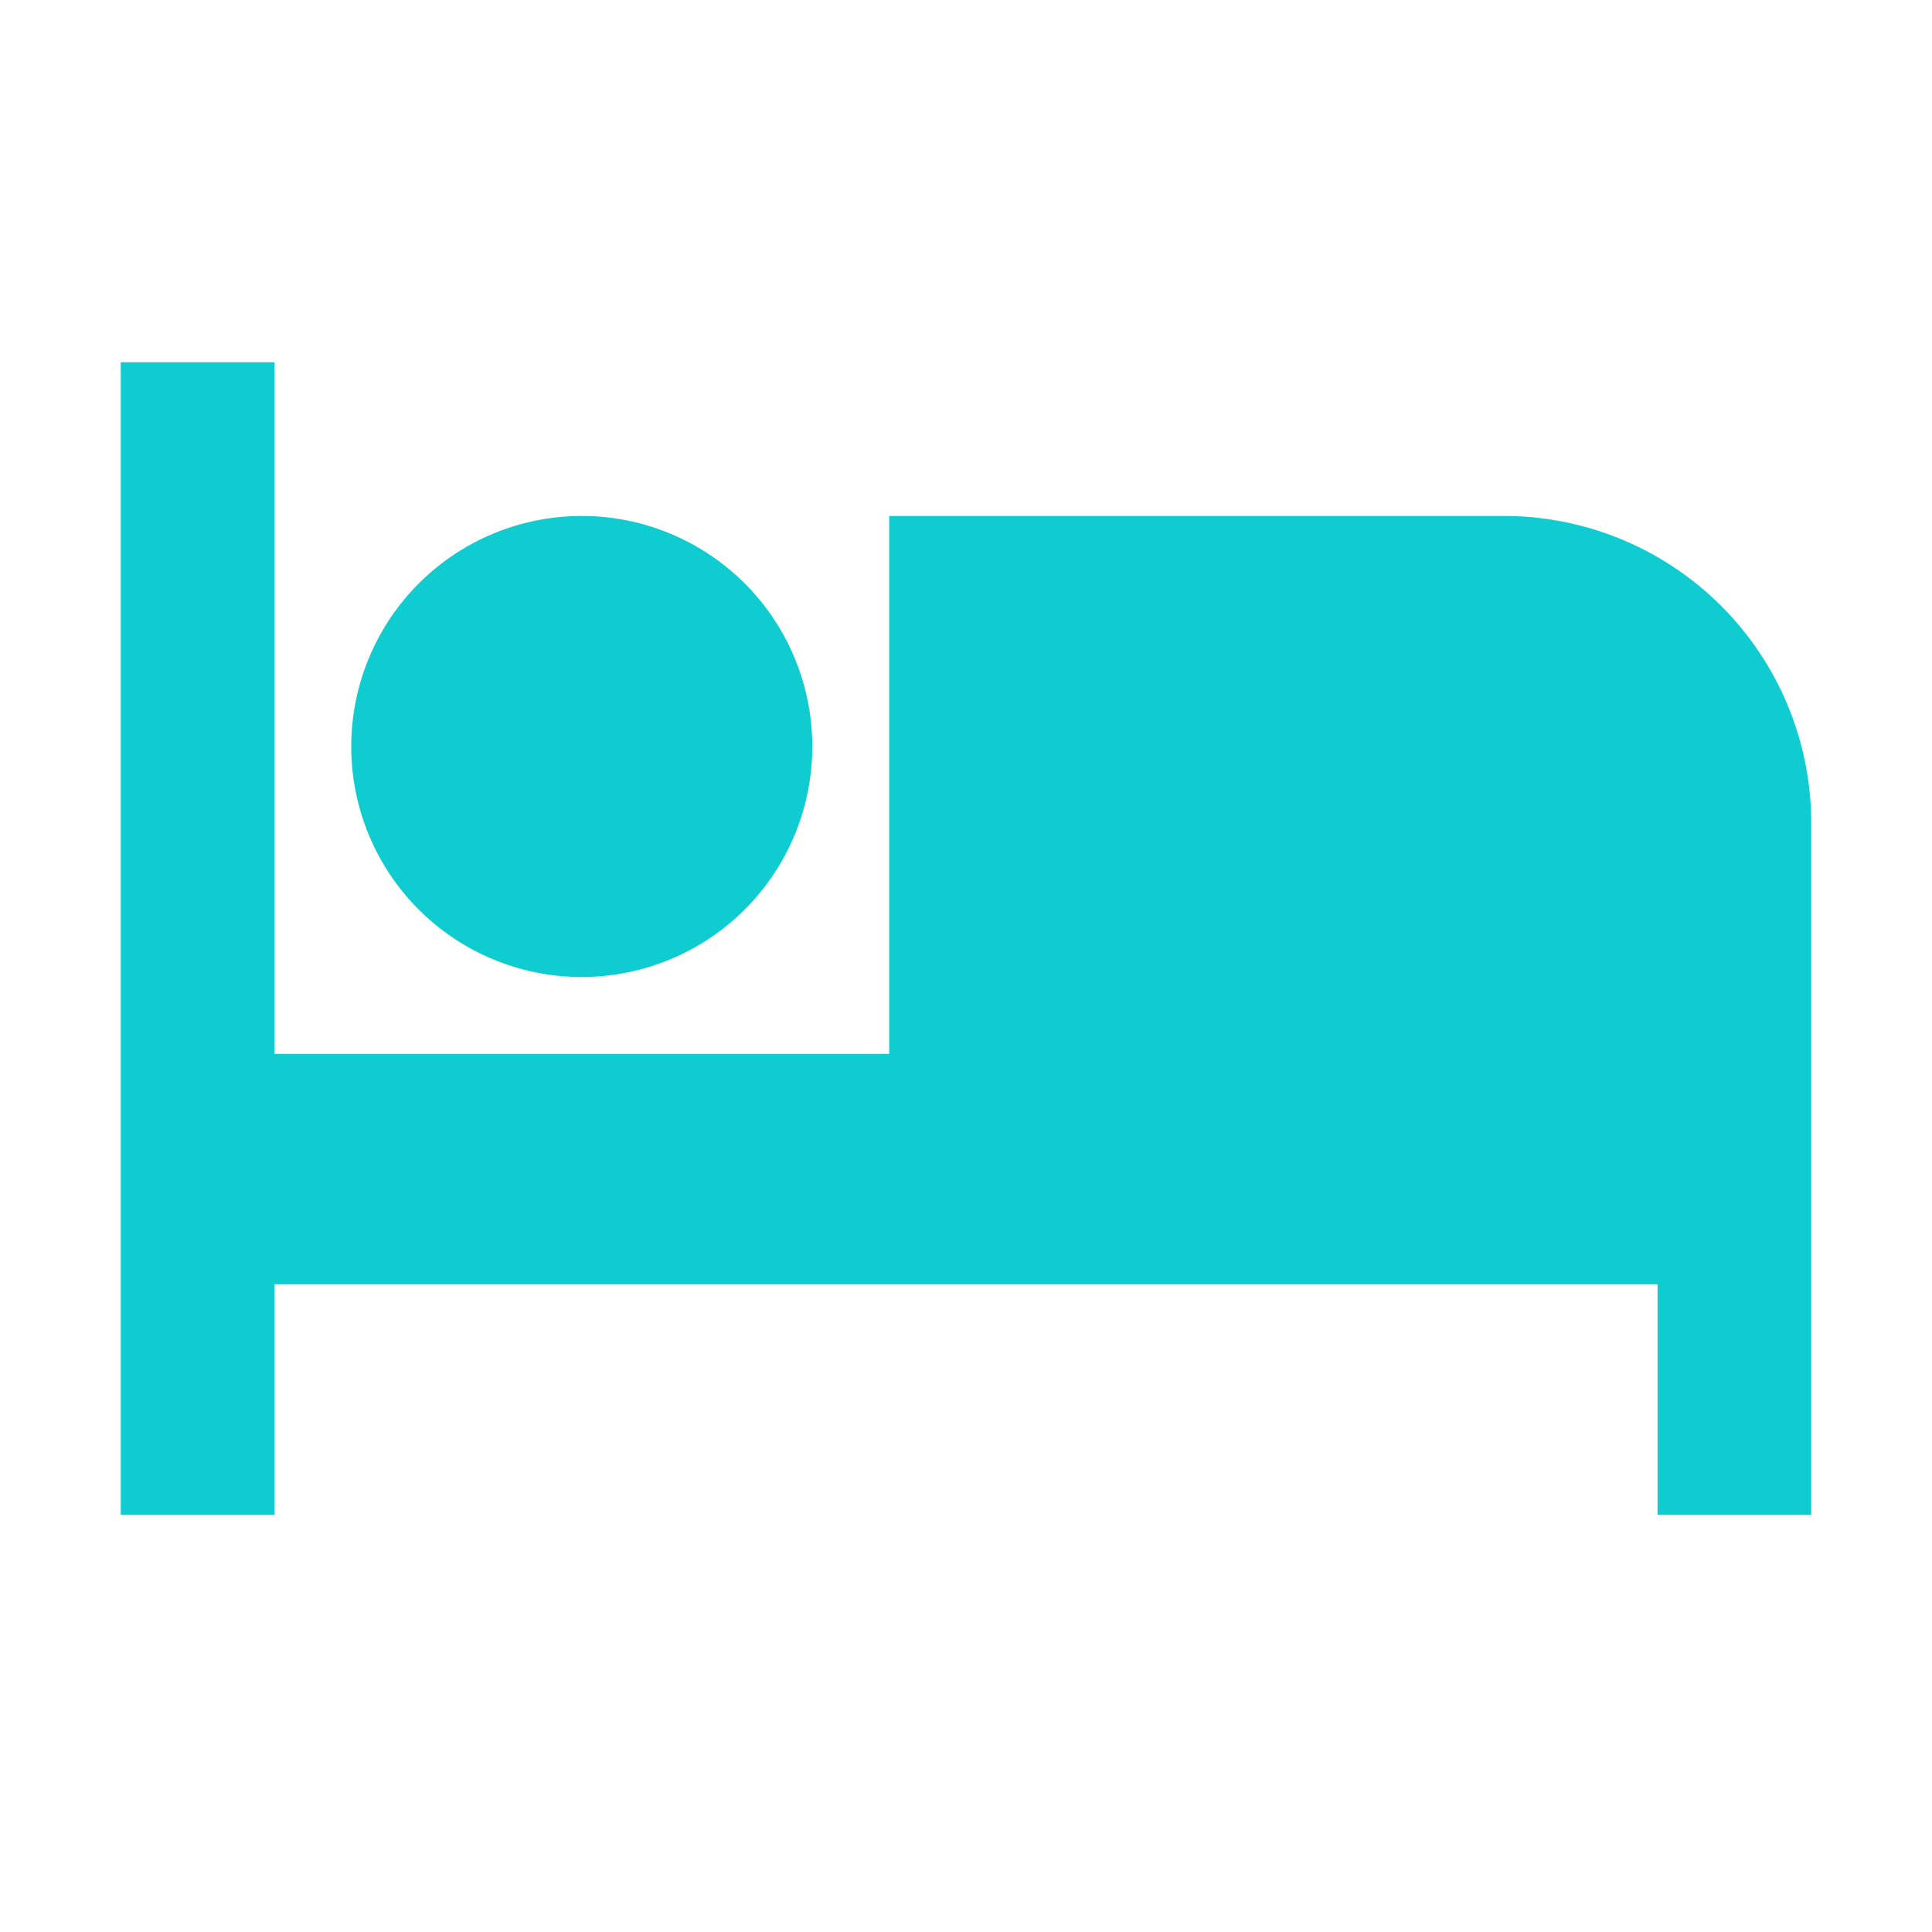 <svg id="icon_s_hotel" xmlns="http://www.w3.org/2000/svg" width="16" height="16" viewBox="0 0 16 16">
  <path id="パス_8638" data-name="パス 8638" d="M4.818,10.091A1.909,1.909,0,1,0,2.909,8.182,1.907,1.907,0,0,0,4.818,10.091Zm7.636-3.818H7.364v4.455H2.273V5H1v9.545H2.273V12.636H13.727v1.909H15V8.818A2.545,2.545,0,0,0,12.455,6.273Z" transform="translate(0 -2)" fill="#0fccd1"/>
  <rect id="長方形_2301" data-name="長方形 2301" width="16" height="16" fill="none"/>
</svg>
